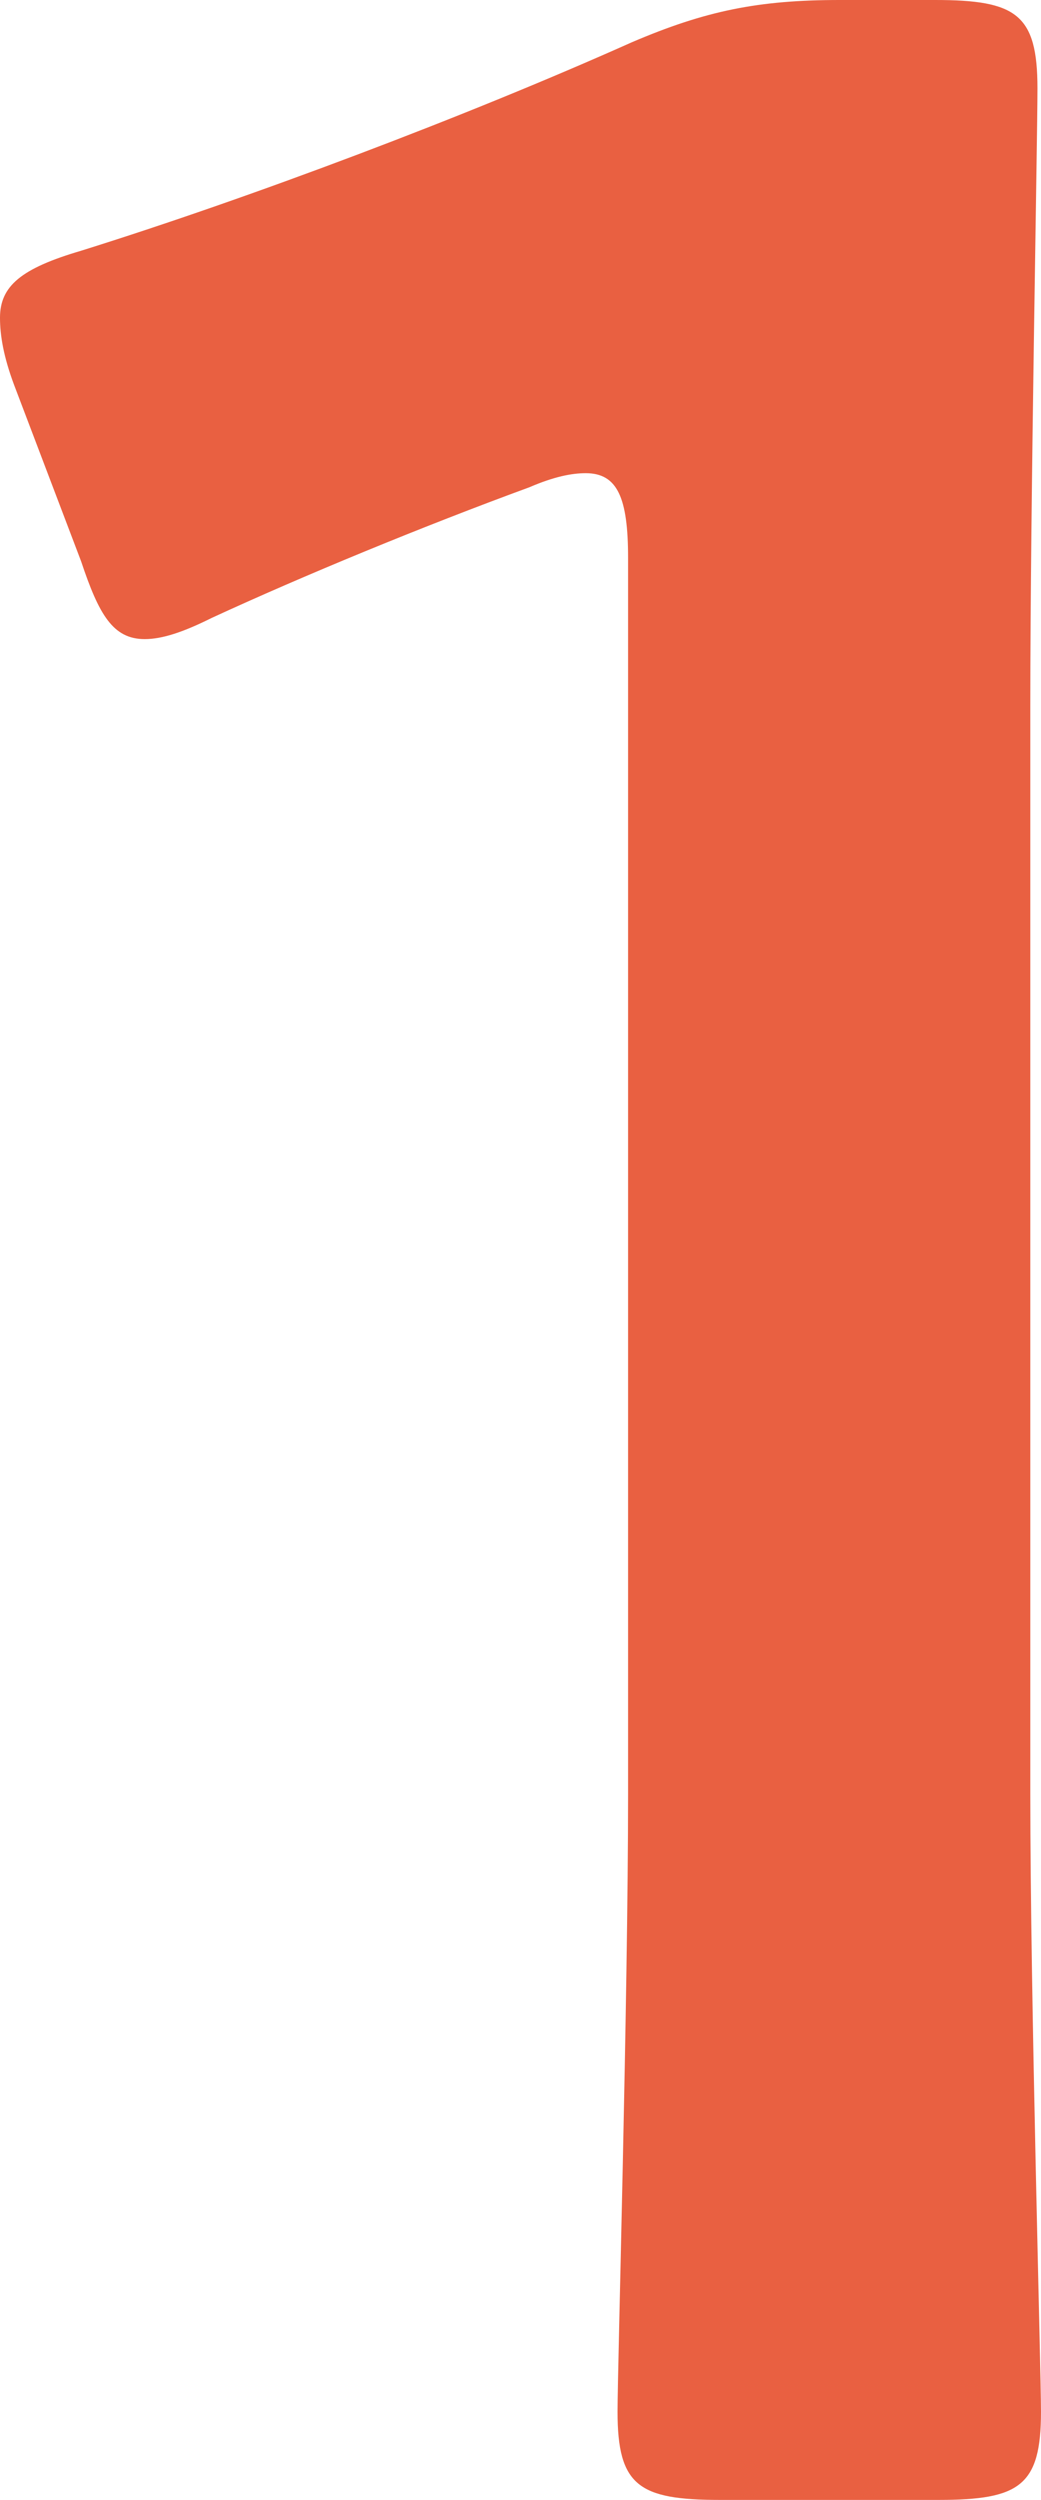 <svg xmlns="http://www.w3.org/2000/svg" width="14.113" height="33.87" viewBox="2456.126 922.988 14.113 33.87">
    <g>
        <path d="M 2470.094 947.29 C 2470.094 950.065 2470.239 955.087 2470.239 955.662 C 2470.239 956.666 2469.951 956.858 2468.851 956.858 L 2465.885 956.858 C 2464.785 956.858 2464.498 956.666 2464.498 955.662 C 2464.498 955.087 2464.641 950.065 2464.641 947.29 L 2464.641 930.547 C 2464.641 929.734 2464.498 929.399 2464.067 929.399 C 2463.876 929.399 2463.636 929.446 2463.302 929.59 C 2461.867 930.116 2460.24 930.786 2458.996 931.36 C 2458.613 931.551 2458.327 931.647 2458.088 931.647 C 2457.656 931.647 2457.466 931.312 2457.226 930.594 L 2456.317 928.203 C 2456.174 927.82 2456.126 927.533 2456.126 927.293 C 2456.126 926.863 2456.413 926.624 2457.226 926.385 C 2459.522 925.667 2462.44 924.567 2464.689 923.562 C 2465.693 923.132 2466.411 922.988 2467.512 922.988 L 2468.803 922.988 C 2469.904 922.988 2470.191 923.18 2470.191 924.185 C 2470.191 924.902 2470.094 929.781 2470.094 932.556 L 2470.094 947.29 Z"
        fill="rgb(233, 96, 65)"></path>
    </g>
</svg>